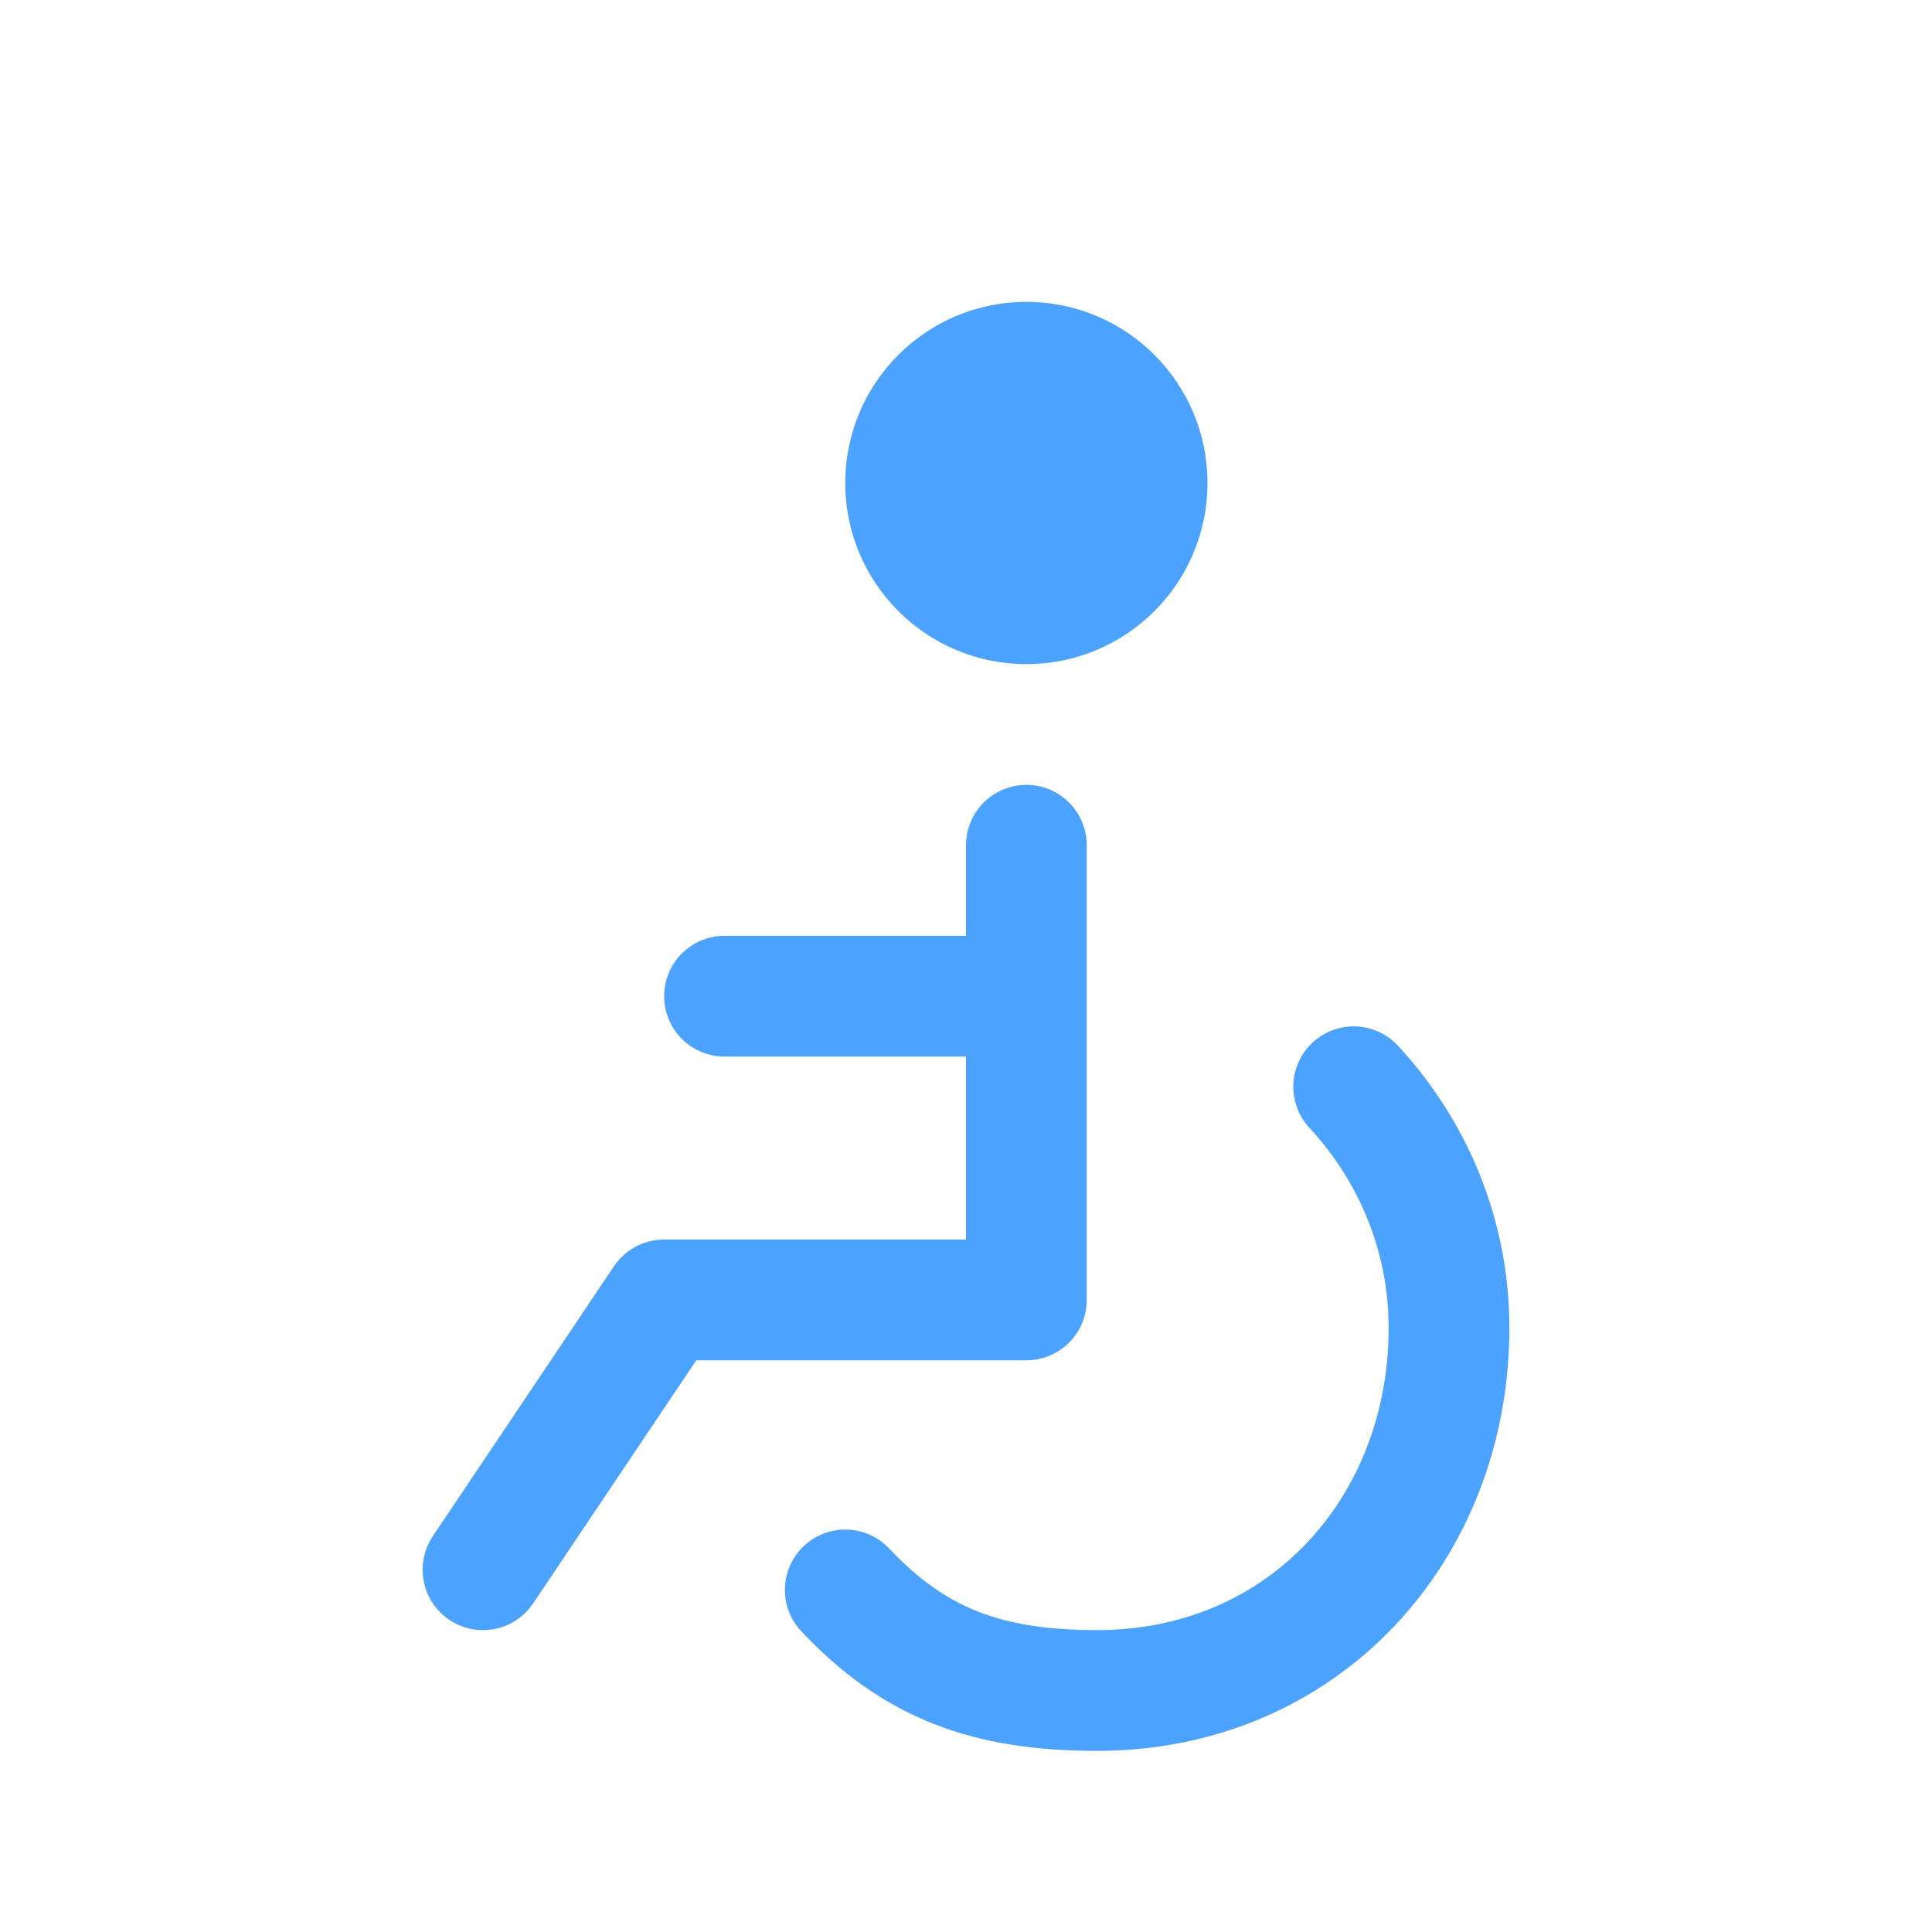 <?xml version="1.0" encoding="UTF-8"?>
<svg width="32px" height="32px" viewBox="0 0 32 32" version="1.1" xmlns="http://www.w3.org/2000/svg" xmlns:xlink="http://www.w3.org/1999/xlink">
    <title>icon/mobilité réduite/accent</title>
    <g id="icon/mobilité-réduite/accent" stroke="none" stroke-width="1" fill="none" fill-rule="evenodd">
        <polyline id="Line" stroke="#4CA2FF" stroke-width="2" stroke-linecap="round" stroke-linejoin="round" points="17 14 17 21.531 10.999 21.531 8 26"></polyline>
        <circle id="Oval" fill="#4CA2FF" cx="17" cy="8" r="3"></circle>
        <path d="M14,26.334 C15.139,27.543 16.34,28 18.167,28 C21.604,28 24,25.312 24,21.996 C24,20.461 23.403,19.061 22.421,18" id="Path" stroke="#4CA2FF" stroke-width="2" stroke-linecap="round"></path>
        <line x1="16" y1="16.5" x2="12" y2="16.5" id="Path-2" stroke="#4CA2FF" stroke-width="2" stroke-linecap="round" stroke-linejoin="round"></line>
    </g>
</svg>